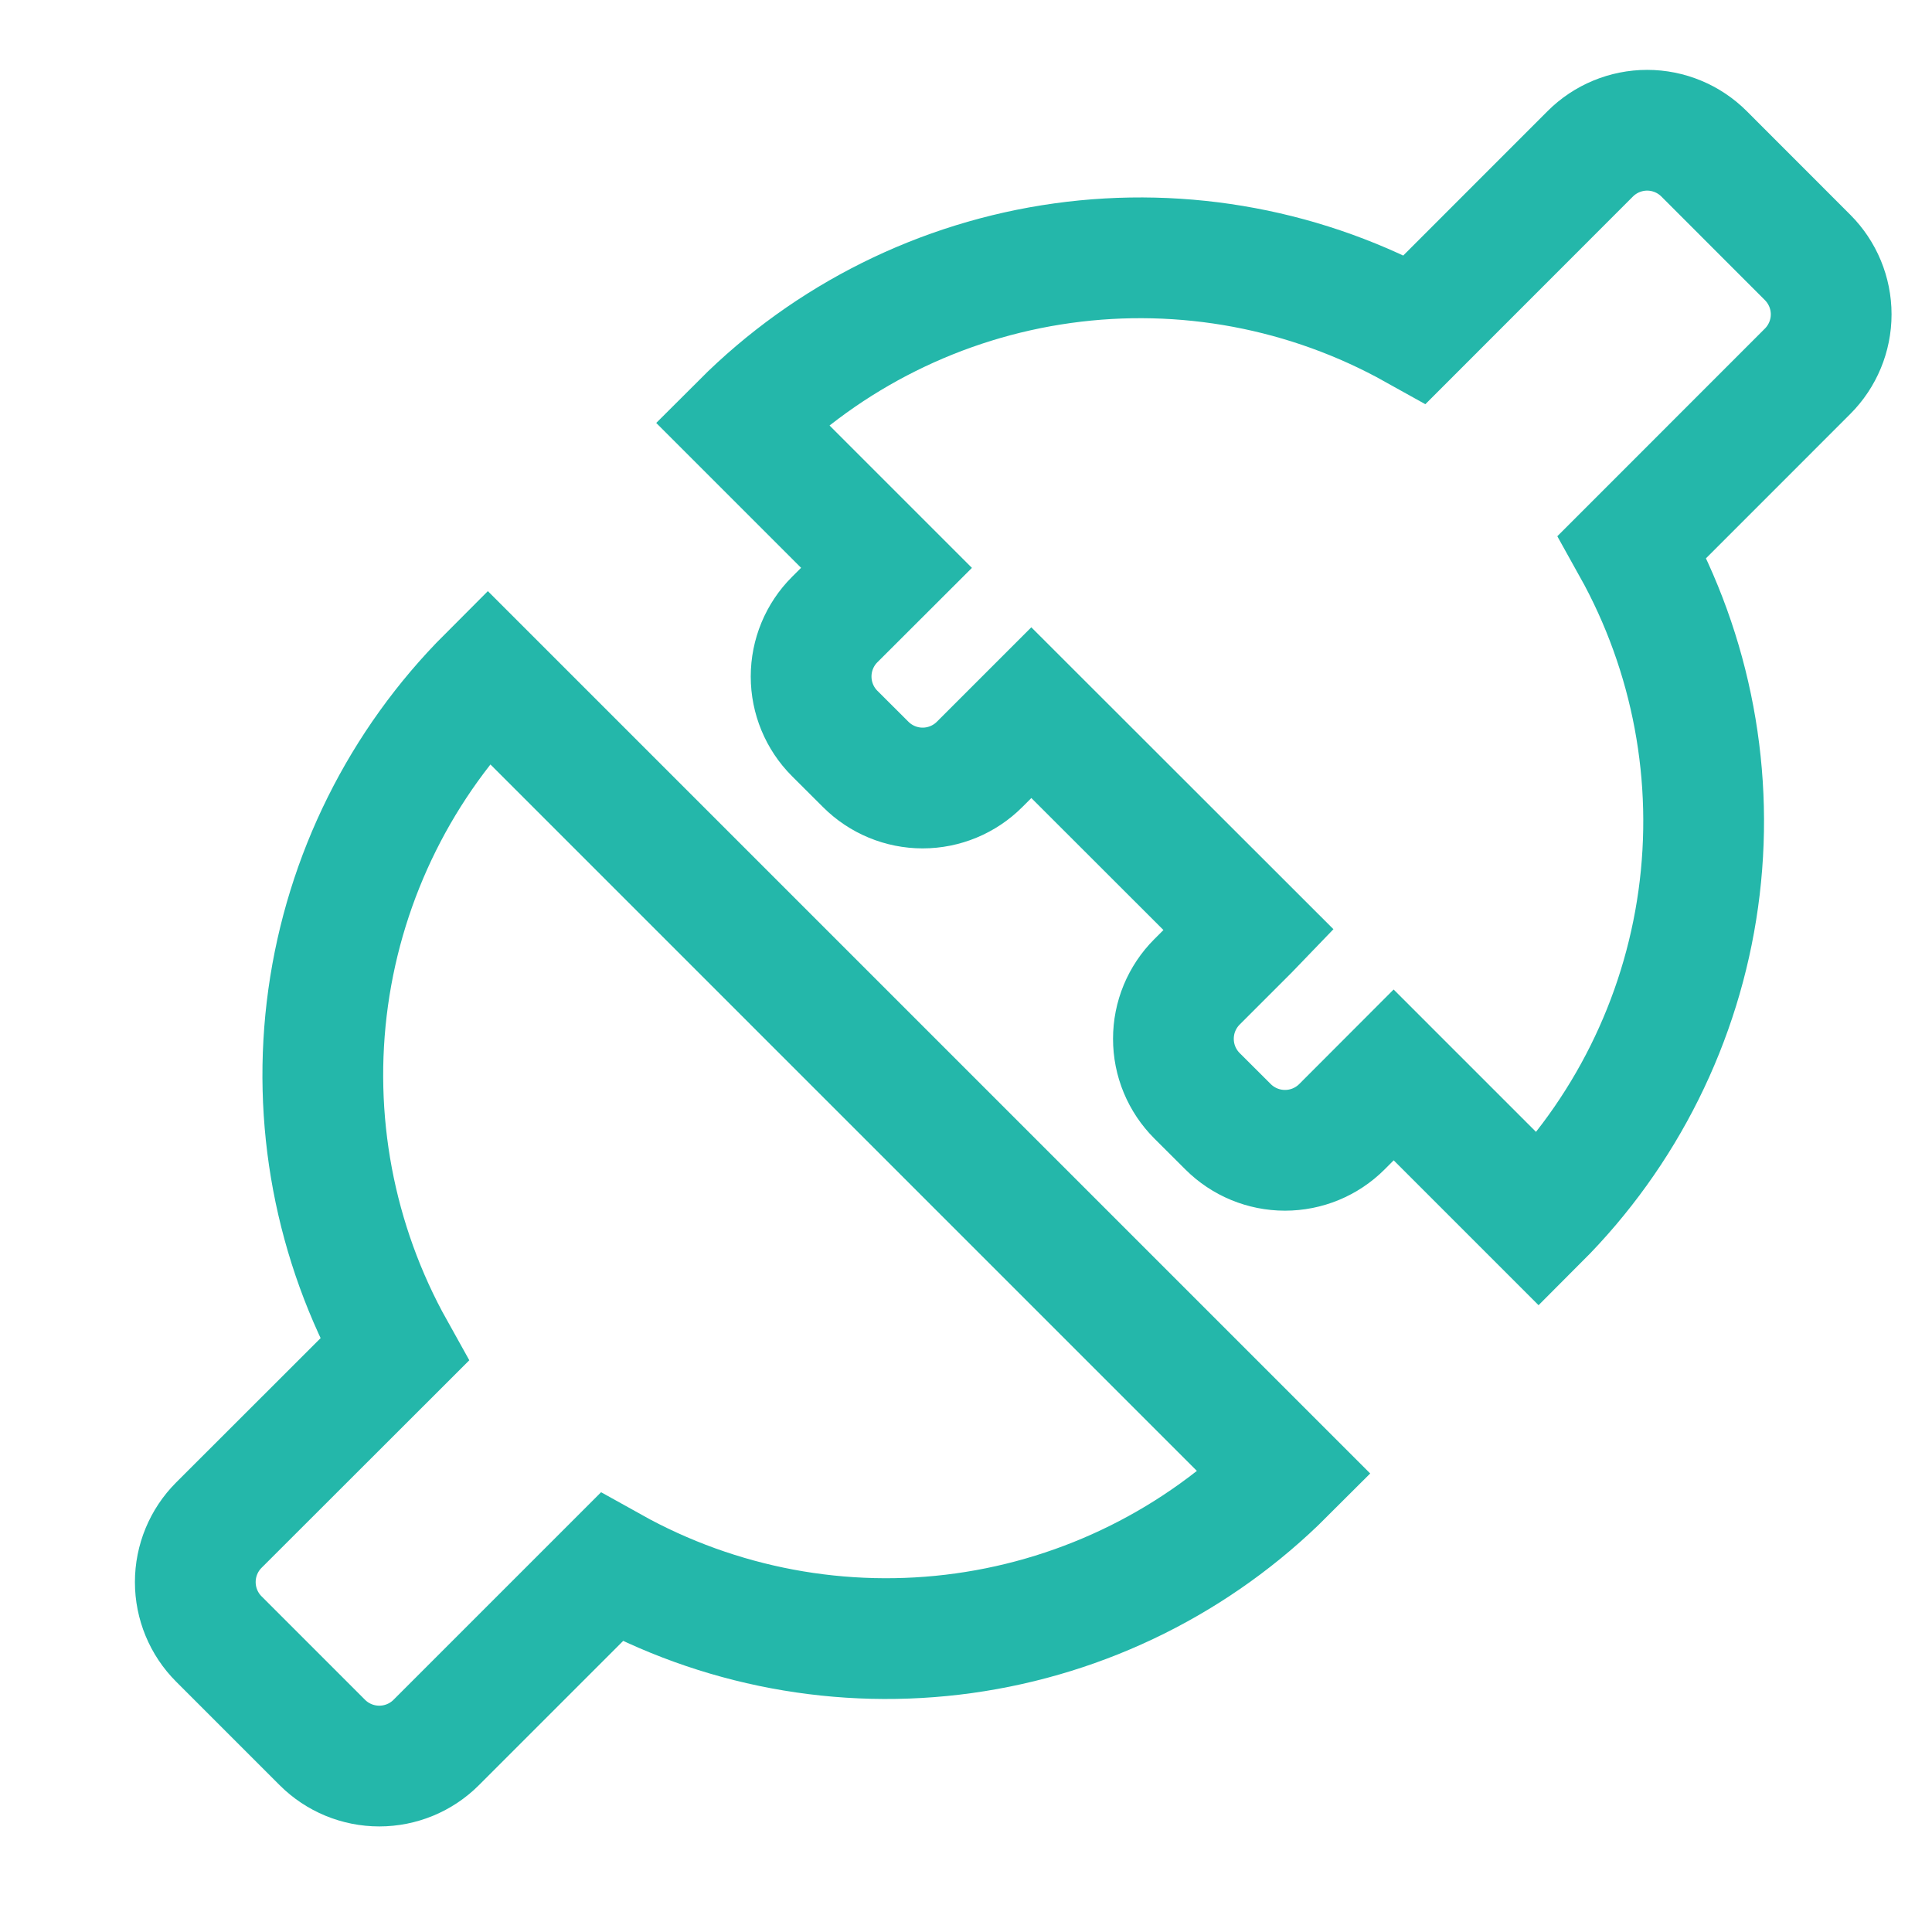 <?xml version="1.0" encoding="utf-8"?>
<svg xmlns="http://www.w3.org/2000/svg" fill="none" height="100%" overflow="visible" preserveAspectRatio="none" style="display: block;" viewBox="0 0 48 48" width="100%">
<g id="integration 1">
<rect fill="white" height="48" width="48"/>
<g id="Group">
<path clip-rule="evenodd" d="M31.025 23.108L29.739 24.394C29.553 24.58 29.406 24.8 29.305 25.043C29.204 25.286 29.153 25.546 29.153 25.809C29.153 26.072 29.204 26.332 29.305 26.575C29.406 26.818 29.553 27.038 29.739 27.224L30.511 27.994C30.886 28.369 31.395 28.579 31.925 28.579C32.456 28.579 32.964 28.369 33.339 27.994L34.625 26.706L38.225 30.306C40.38 28.151 41.773 25.352 42.193 22.334C42.613 19.316 42.037 16.243 40.553 13.582L44.909 9.224C45.284 8.849 45.495 8.34 45.495 7.81C45.495 7.28 45.284 6.771 44.909 6.396L42.337 3.822C41.962 3.447 41.453 3.236 40.923 3.236C40.393 3.236 39.884 3.447 39.509 3.822L35.153 8.18C32.491 6.695 29.418 6.119 26.399 6.539C23.38 6.959 20.58 8.353 18.425 10.508L22.025 14.108L20.737 15.394C20.362 15.769 20.152 16.278 20.152 16.808C20.152 17.338 20.362 17.847 20.737 18.222L21.509 18.992C21.884 19.367 22.393 19.578 22.923 19.578C23.453 19.578 23.962 19.367 24.337 18.992L25.623 17.706L31.027 23.106L31.025 23.108ZM9.797 33.536L5.437 37.892C5.062 38.267 4.852 38.776 4.852 39.306C4.852 39.836 5.062 40.345 5.437 40.72L8.009 43.292C8.384 43.667 8.893 43.877 9.423 43.877C9.953 43.877 10.462 43.667 10.837 43.292L15.193 38.936C17.855 40.421 20.929 40.997 23.948 40.577C26.966 40.157 29.766 38.763 31.921 36.608L12.121 16.808C9.966 18.964 8.573 21.764 8.153 24.783C7.734 27.802 8.311 30.874 9.797 33.536Z" fill-rule="evenodd" id="Vector" stroke="#24B7AA" stroke-width="3"/>
</g>
</g>
</svg>